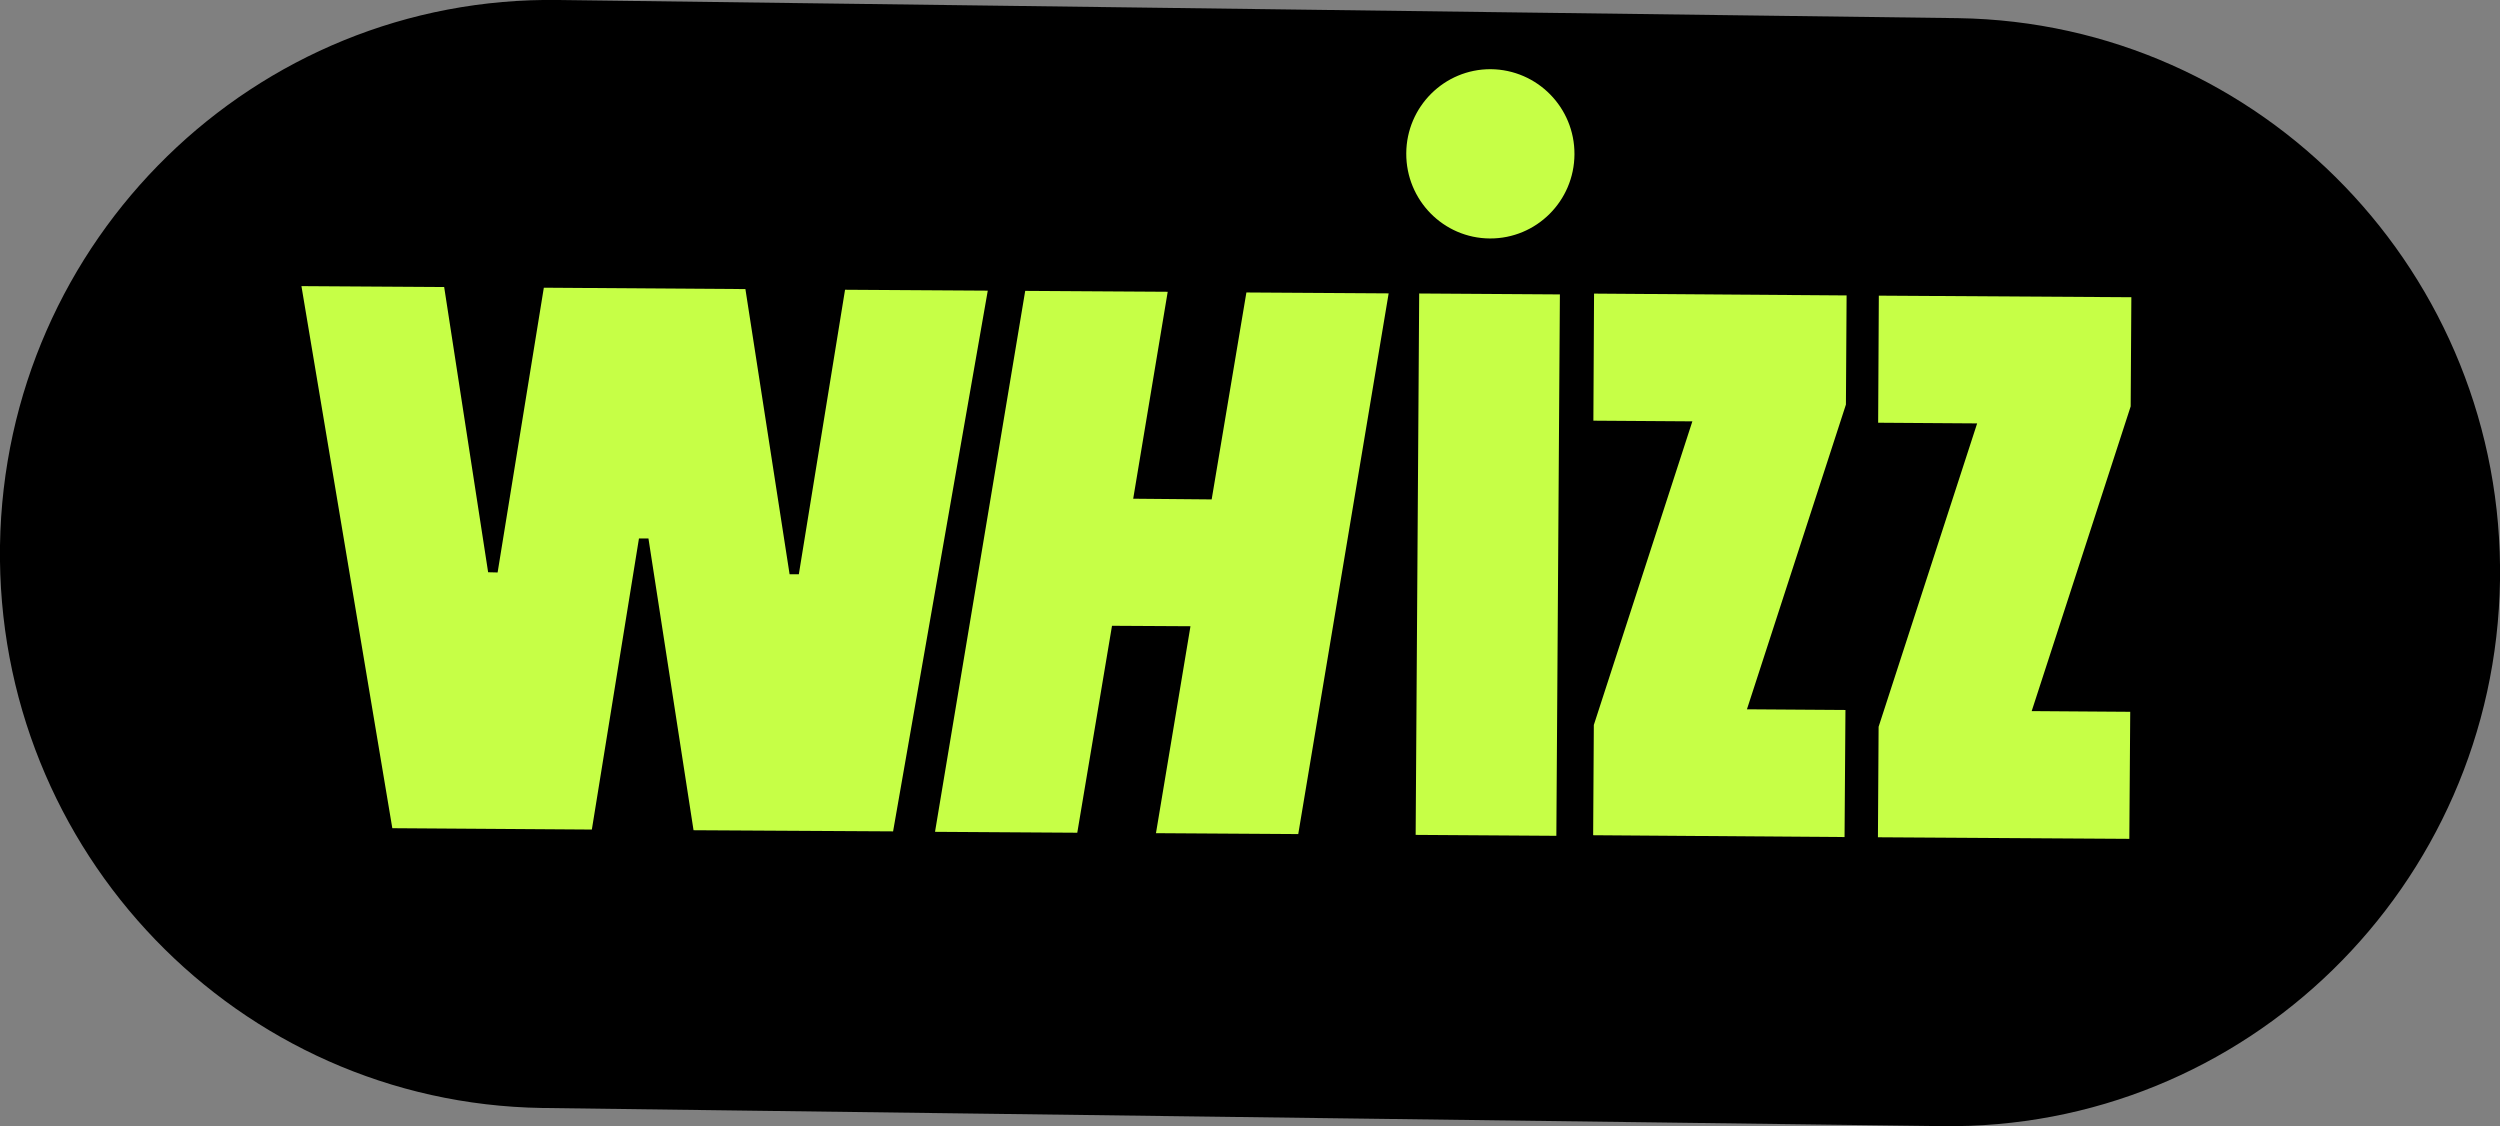 <?xml version="1.0" encoding="UTF-8"?> <svg xmlns="http://www.w3.org/2000/svg" width="111" height="50" viewBox="0 0 111 50" fill="none"><rect x="0" y="0" width="111" height="50" fill="#808080" stroke="none"/> <g clip-path="url(#clip0_859_1189)"> <path d="M86.193 50L24.066 49.194C10.571 48.982 -0.2 37.81 -0 24.219C0.21 10.639 11.312 -0.202 24.807 -0L86.934 0.806C100.428 1.007 111.2 12.19 111 25.77C110.79 39.361 99.688 50.201 86.193 50Z" fill="black"></path> <path d="M37.52 12.865L35.468 25.498H35.058L33.096 12.835L24.146 12.774L22.094 25.418L21.673 25.408L19.721 12.744L13.384 12.704L17.419 36.772L26.278 36.832L28.37 23.907H28.791L30.793 36.862L39.653 36.913L43.857 12.905L37.52 12.865Z" fill="#C6FF46"></path> <path d="M53.798 22.174L50.314 22.143L51.846 12.955L45.519 12.915L41.515 36.933L47.831 36.973L49.373 27.785L52.857 27.805L51.325 36.993L57.642 37.033L61.656 13.026L55.34 12.986L53.798 22.174Z" fill="#C6FF46"></path> <path d="M63.012 13.031L62.855 37.069L69.102 37.11L69.259 13.072L63.012 13.031Z" fill="#C6FF46"></path> <path d="M77.564 31.493L81.959 17.963L81.989 13.117L70.776 13.036L70.746 18.678L75.141 18.708L70.766 32.188L70.736 37.084L81.898 37.165L81.938 31.523L77.564 31.493Z" fill="#C6FF46"></path> <path d="M90.207 31.573L94.602 18.043L94.632 13.197L83.42 13.127L83.39 18.769L87.785 18.799L83.41 32.269L83.38 37.175L94.542 37.245L94.582 31.604L90.207 31.573Z" fill="#C6FF46"></path> <path d="M66.192 3.072C64.129 3.062 62.448 4.735 62.438 6.81C62.428 8.885 64.089 10.578 66.152 10.588C68.214 10.598 69.896 8.926 69.906 6.85C69.916 4.775 68.254 3.092 66.192 3.072Z" fill="#C6FF46"></path> </g> <defs> <clipPath id="clip0_859_1189"> <rect width="111" height="50" fill="white"></rect> </clipPath> </defs> </svg> 
